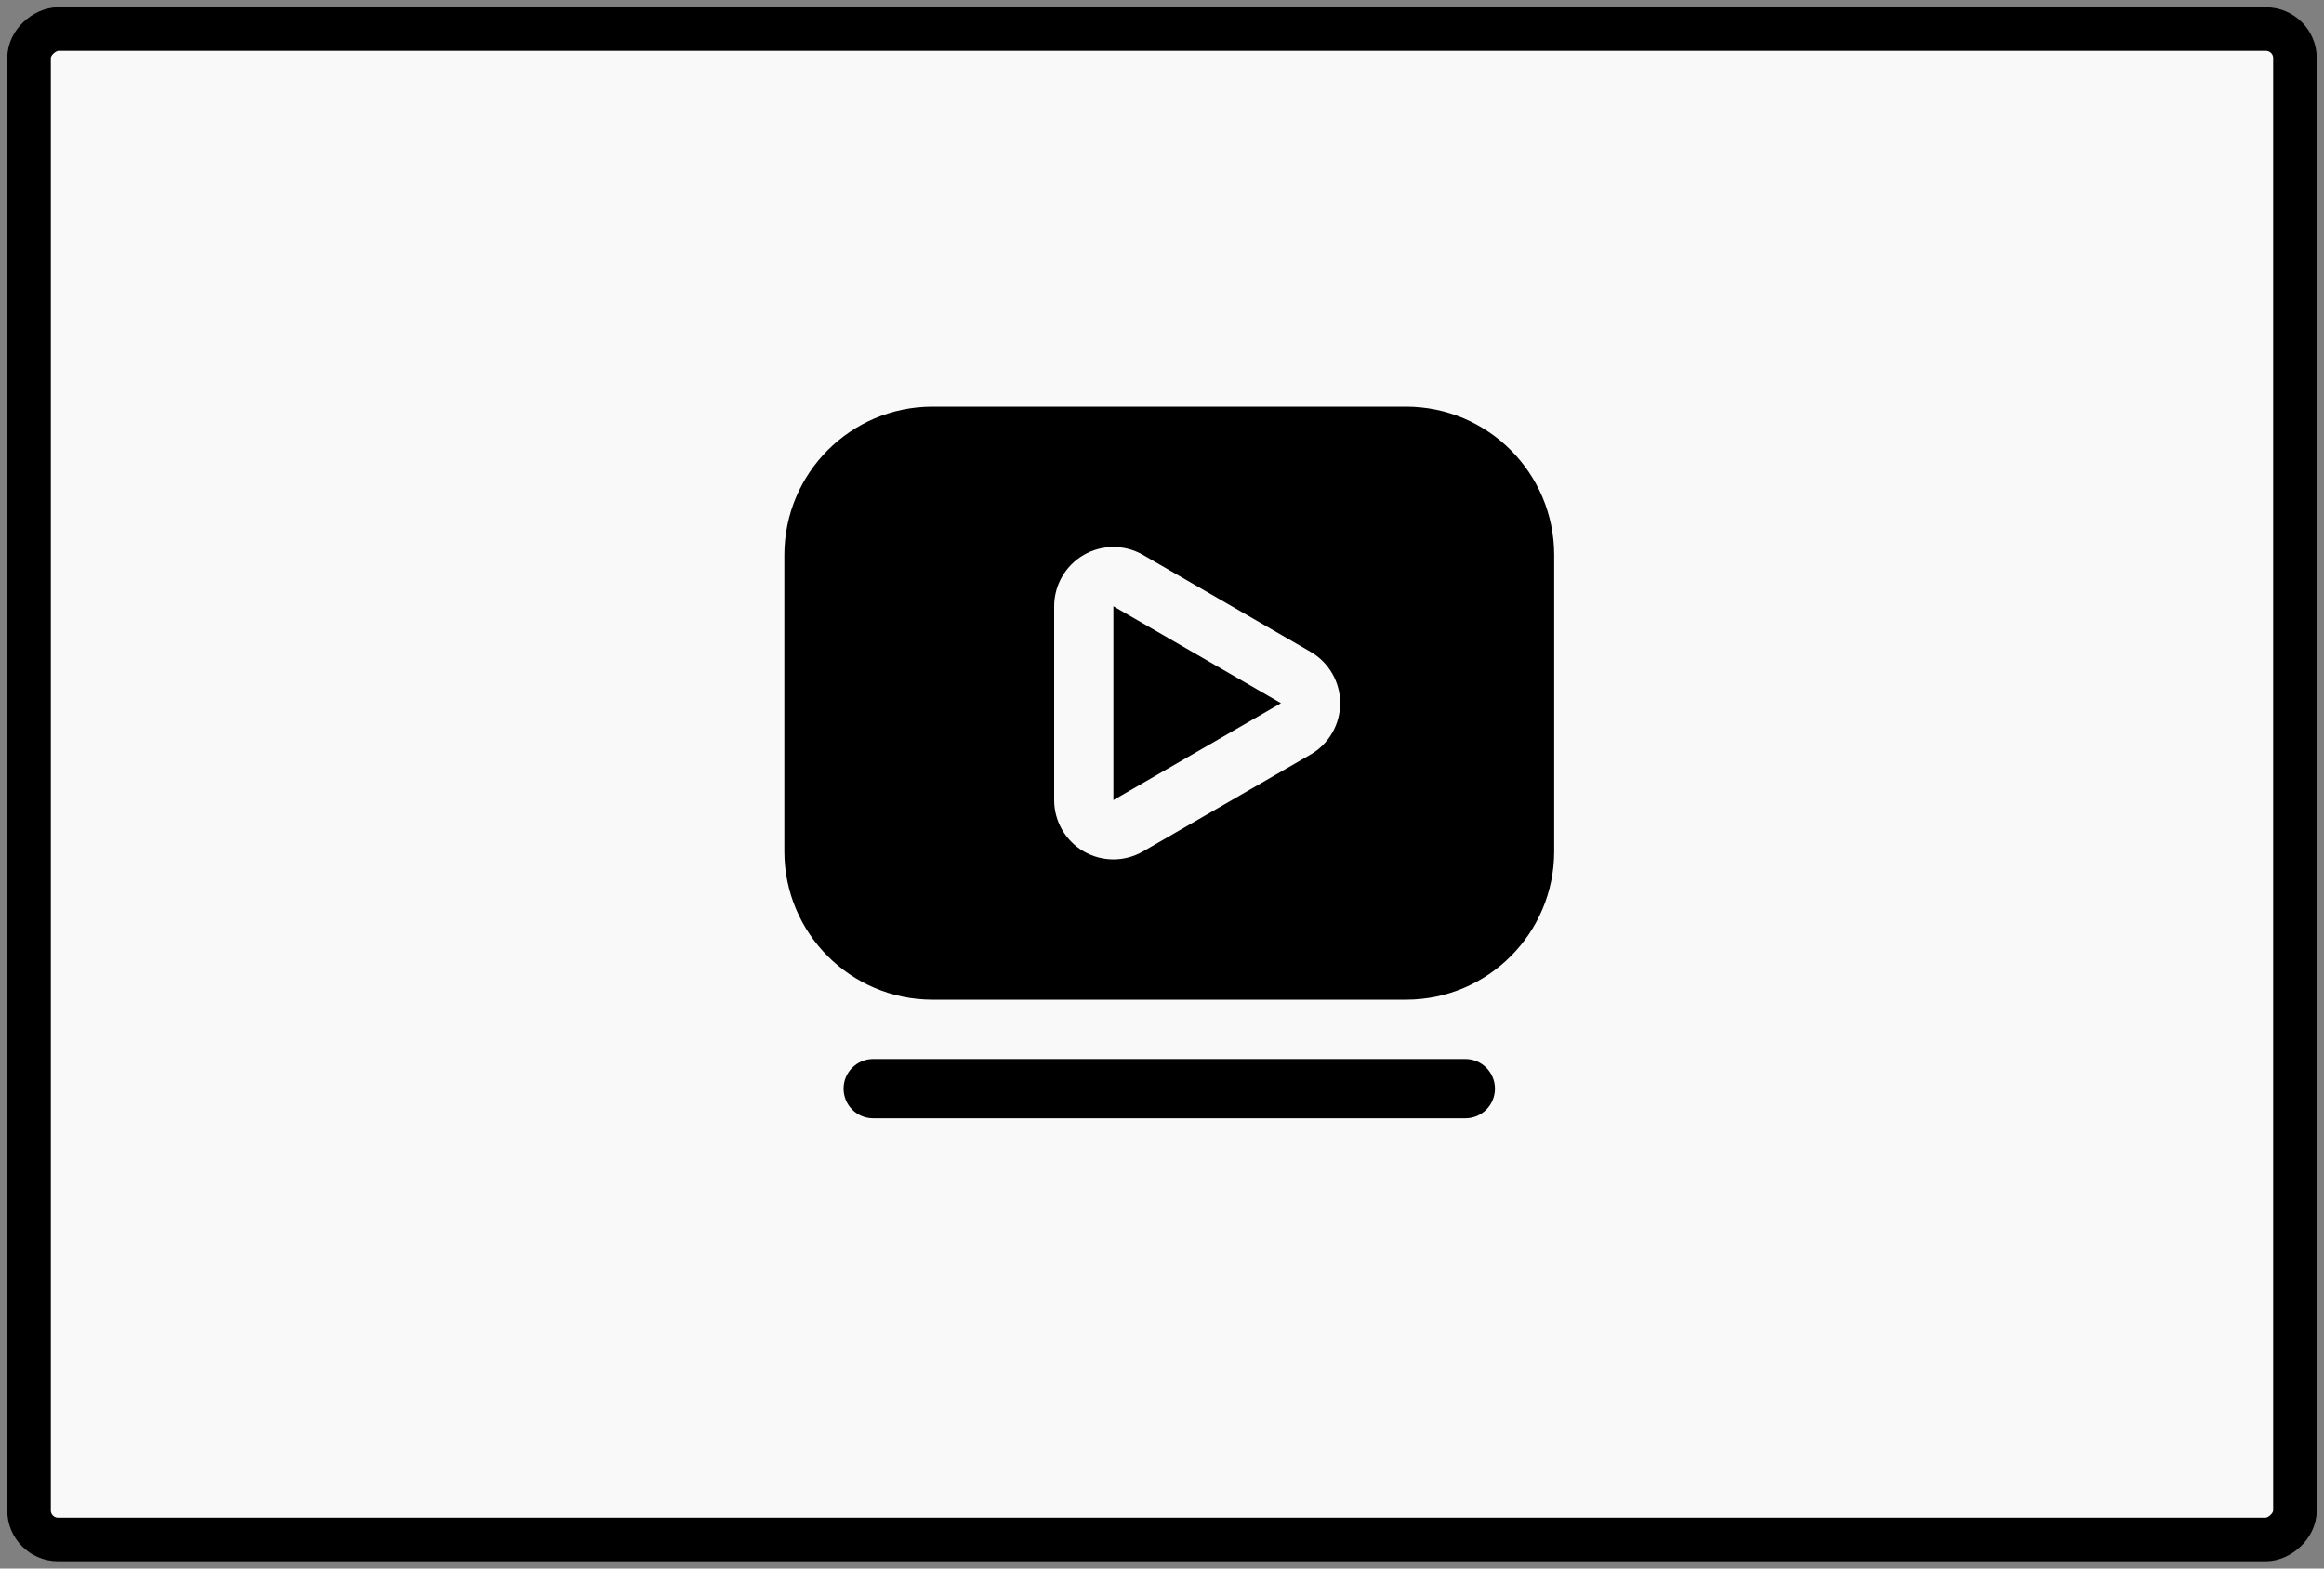 <?xml version="1.0" encoding="UTF-8"?>
<svg width="160px" height="108px" viewBox="0 0 160 108" version="1.1" xmlns="http://www.w3.org/2000/svg" xmlns:xlink="http://www.w3.org/1999/xlink">
    <rect x="0" y="0" width="160" height="108" fill="#808080" stroke="none"/>
    <title>icn-video ad</title>
    <g id="DOOH" stroke="none" stroke-width="1" fill="none" fill-rule="evenodd">
        <g id="2" transform="translate(-1154, -493)">
            <g id="Group-29" transform="translate(325, 230)">
                <g id="icn-video-ad" transform="translate(831, 265)">
                    <rect id="Rectangle" stroke="#000000" stroke-width="3" fill="#F9F9F9" transform="translate(78, 52) rotate(90) translate(-78, -52)" x="26" y="-26" width="104" height="156" rx="2"></rect>
                    <g id="video" transform="translate(52, 26)" fill="#000000" fill-rule="nonzero">
                        <path d="M46.885,49 L6.115,49 C4.99,49 4.077,48.086 4.077,46.958 C4.077,45.831 4.99,44.917 6.115,44.917 L46.885,44.917 C48.01,44.917 48.923,45.831 48.923,46.958 C48.923,48.086 48.01,49 46.885,49 Z" id="Path"></path>
                        <polygon id="Path" points="22.653 27.089 34.191 20.417 22.653 13.745"></polygon>
                        <path d="M42.808,0 L10.192,0 C4.566,0.007 0.007,4.573 0,10.208 L0,30.625 C0.007,36.26 4.566,40.827 10.192,40.833 L42.808,40.833 C48.434,40.827 52.993,36.26 53,30.625 L53,10.208 C52.993,4.573 48.434,0.007 42.808,0 L42.808,0 Z M36.23,23.953 L24.692,30.625 C23.43,31.354 21.876,31.354 20.615,30.625 C19.354,29.896 18.576,28.548 18.576,27.089 L18.576,13.745 C18.576,12.286 19.354,10.938 20.615,10.208 C21.876,9.479 23.43,9.479 24.692,10.208 L36.23,16.881 C37.491,17.61 38.268,18.958 38.268,20.417 C38.268,21.875 37.491,23.223 36.23,23.953 L36.23,23.953 Z" id="Shape"></path>
                    </g>
                </g>
            </g>
        </g>
    </g>
</svg>